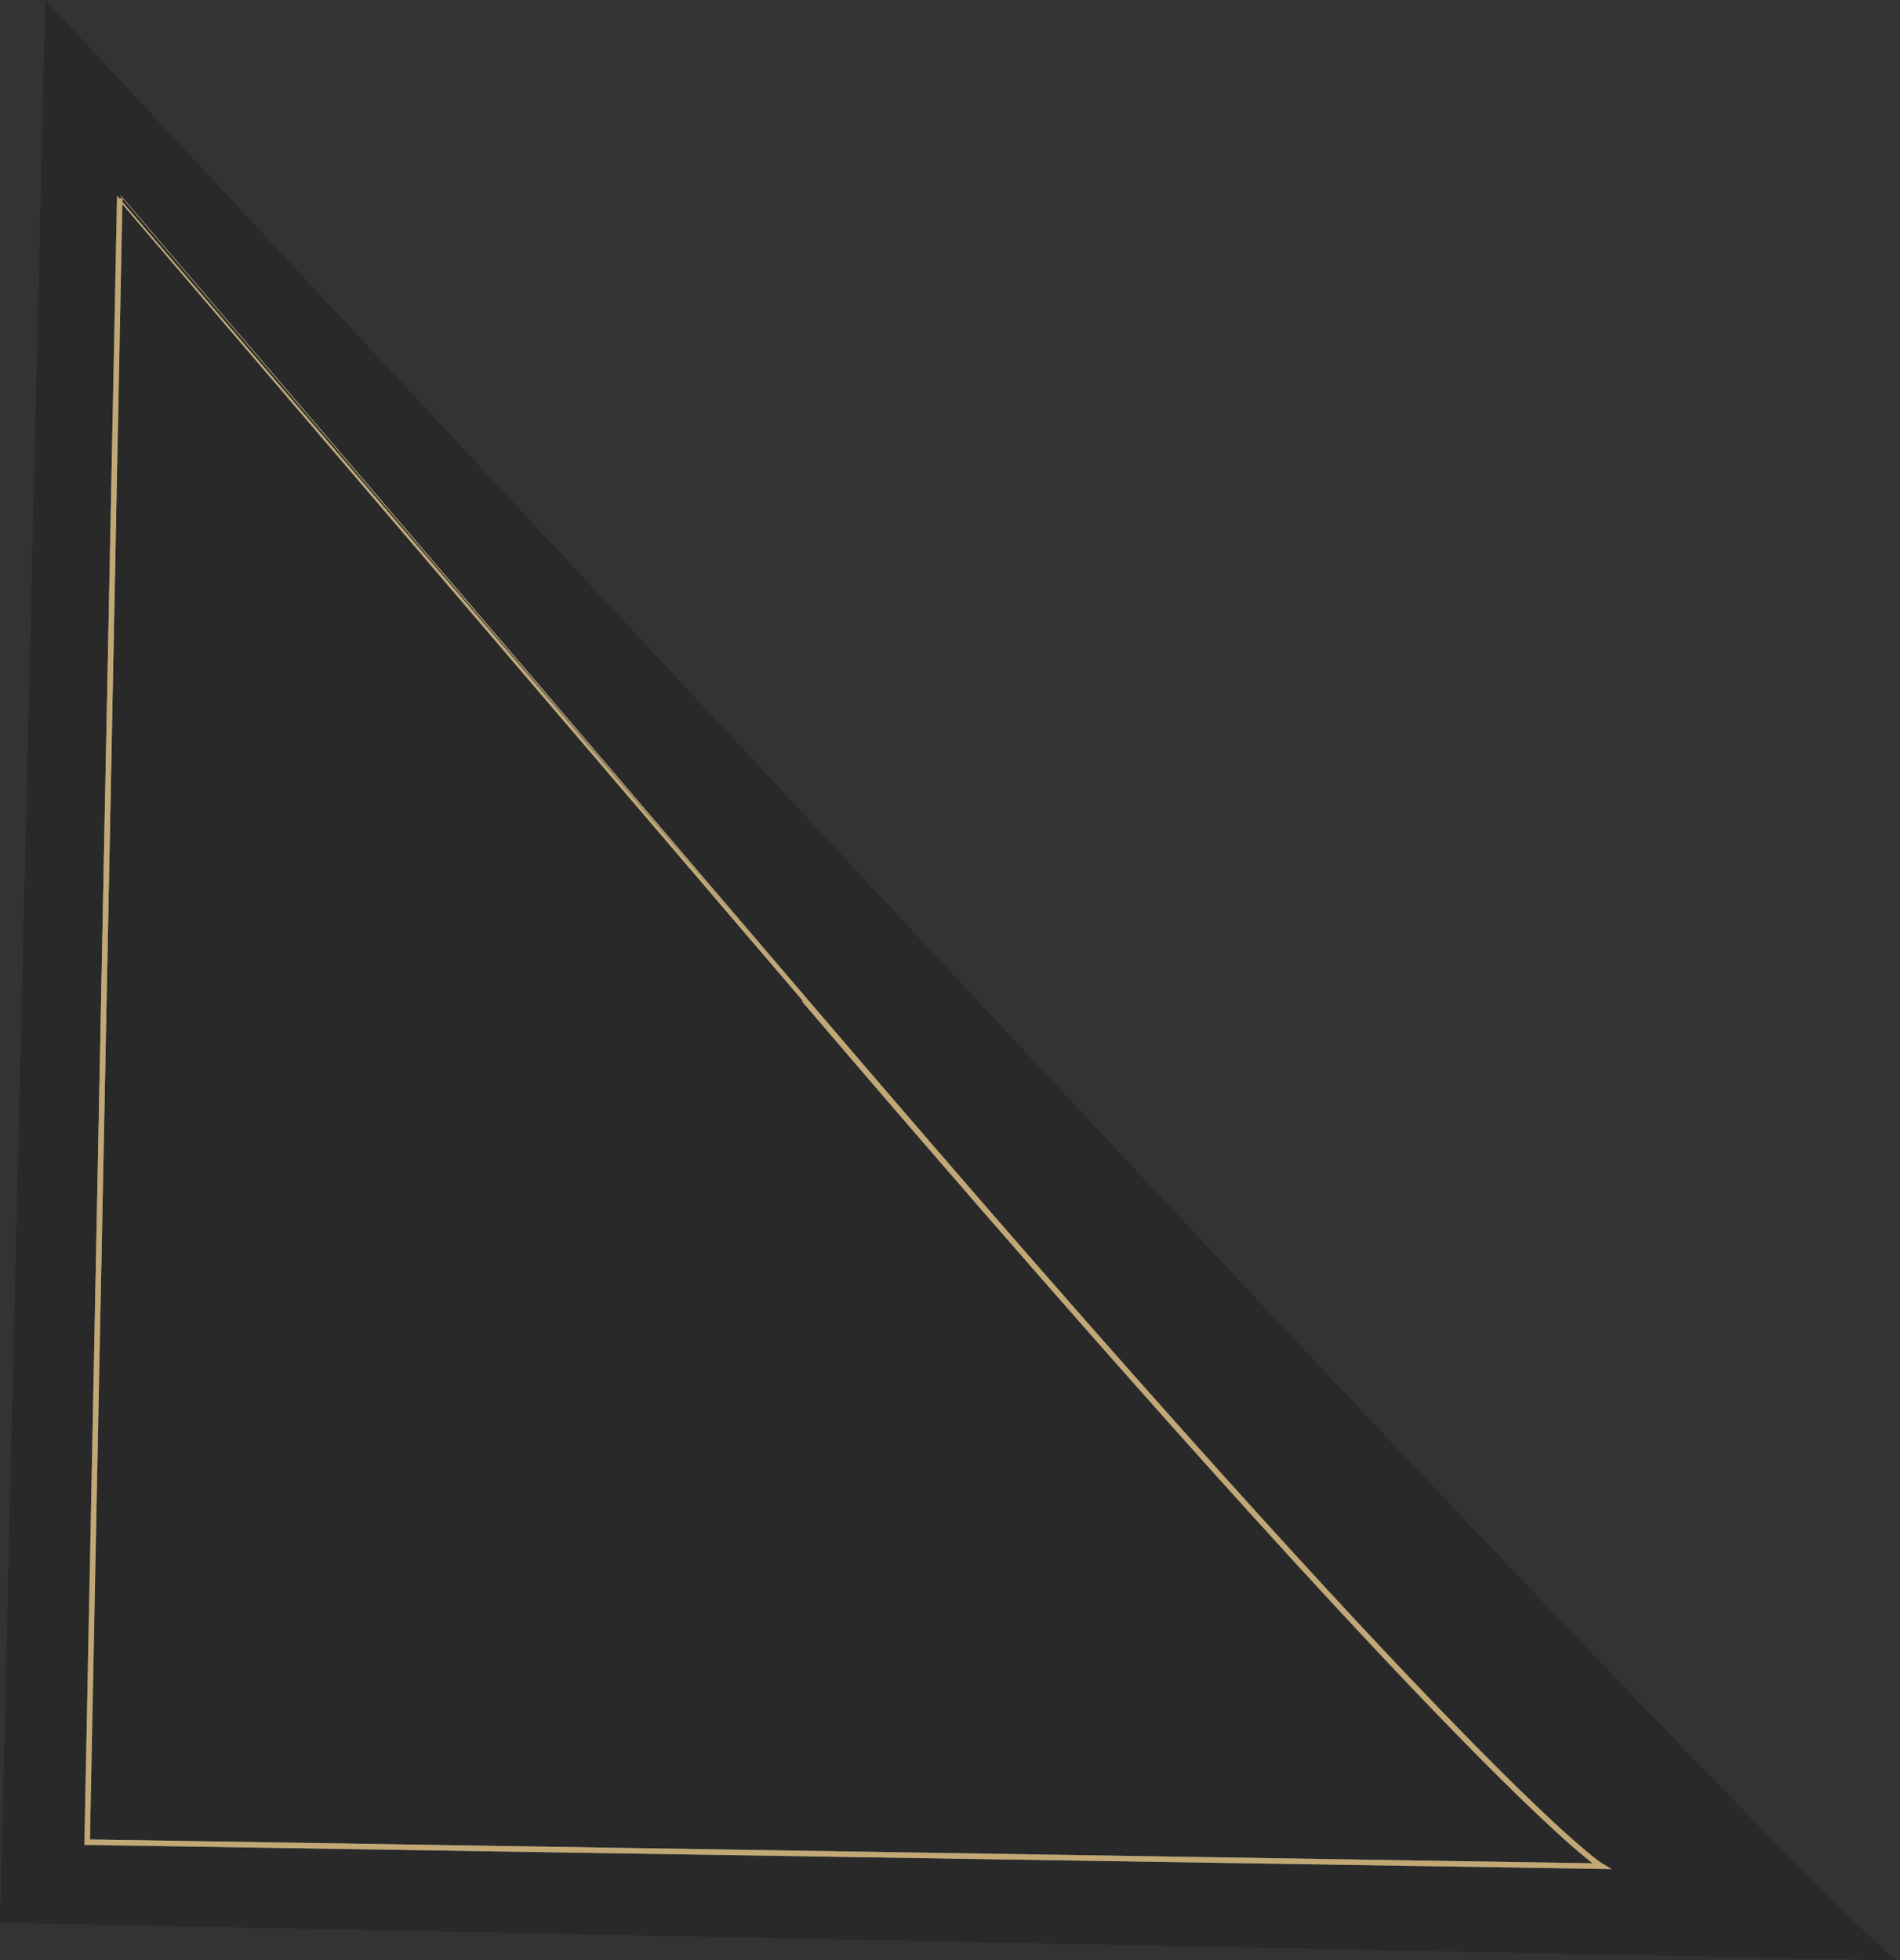 <?xml version="1.0" encoding="UTF-8"?> <svg xmlns="http://www.w3.org/2000/svg" width="346" height="357" viewBox="0 0 346 357" fill="none"><rect x="0" y="0" width="346" height="357" fill="#333333" stroke="none"/> <path d="M345.417 357L-0 350.144L8.256 0C8.256 0 8.256 0.003 172.756 176.594C337.256 353.186 345.417 357 345.417 357Z" fill="#292929"></path> <path d="M291.616 339.845L15.872 335.478L21.803 36.124C21.803 36.124 21.804 36.124 146.356 181.947C270.907 327.77 291.616 339.845 291.616 339.845Z" stroke="url(#paint0_linear_157_374)"></path> <path d="M291.616 339.845L15.872 335.478L21.803 36.124C21.803 36.124 21.804 36.124 146.356 181.947C270.907 327.77 291.616 339.845 291.616 339.845Z" stroke="url(#paint1_radial_157_374)" style="mix-blend-mode:overlay"></path> <path d="M291.616 339.845L15.872 335.478L21.803 36.124C21.803 36.124 21.804 36.124 146.356 181.947C270.907 327.77 291.616 339.845 291.616 339.845Z" stroke="#C1A875" style="mix-blend-mode:color"></path> <defs> <linearGradient id="paint0_linear_157_374" x1="160.917" y1="38.327" x2="211.309" y2="349.046" gradientUnits="userSpaceOnUse"> <stop stop-color="#576265"></stop> <stop offset="0.244" stop-color="#9EA1A1"></stop> <stop offset="0.532" stop-color="#848B8A"></stop> <stop offset="0.597" stop-color="#576265"></stop> <stop offset="0.817" stop-color="#576265"></stop> <stop offset="0.904" stop-color="#757A7B"></stop> <stop offset="1" stop-color="#576265"></stop> </linearGradient> <radialGradient id="paint1_radial_157_374" cx="0" cy="0" r="1" gradientUnits="userSpaceOnUse" gradientTransform="translate(390.772 -24.128) rotate(137.841) scale(314.042 315.496)"> <stop stop-color="white"></stop> <stop offset="1" stop-color="white" stop-opacity="0.06"></stop> </radialGradient> </defs> </svg> 
